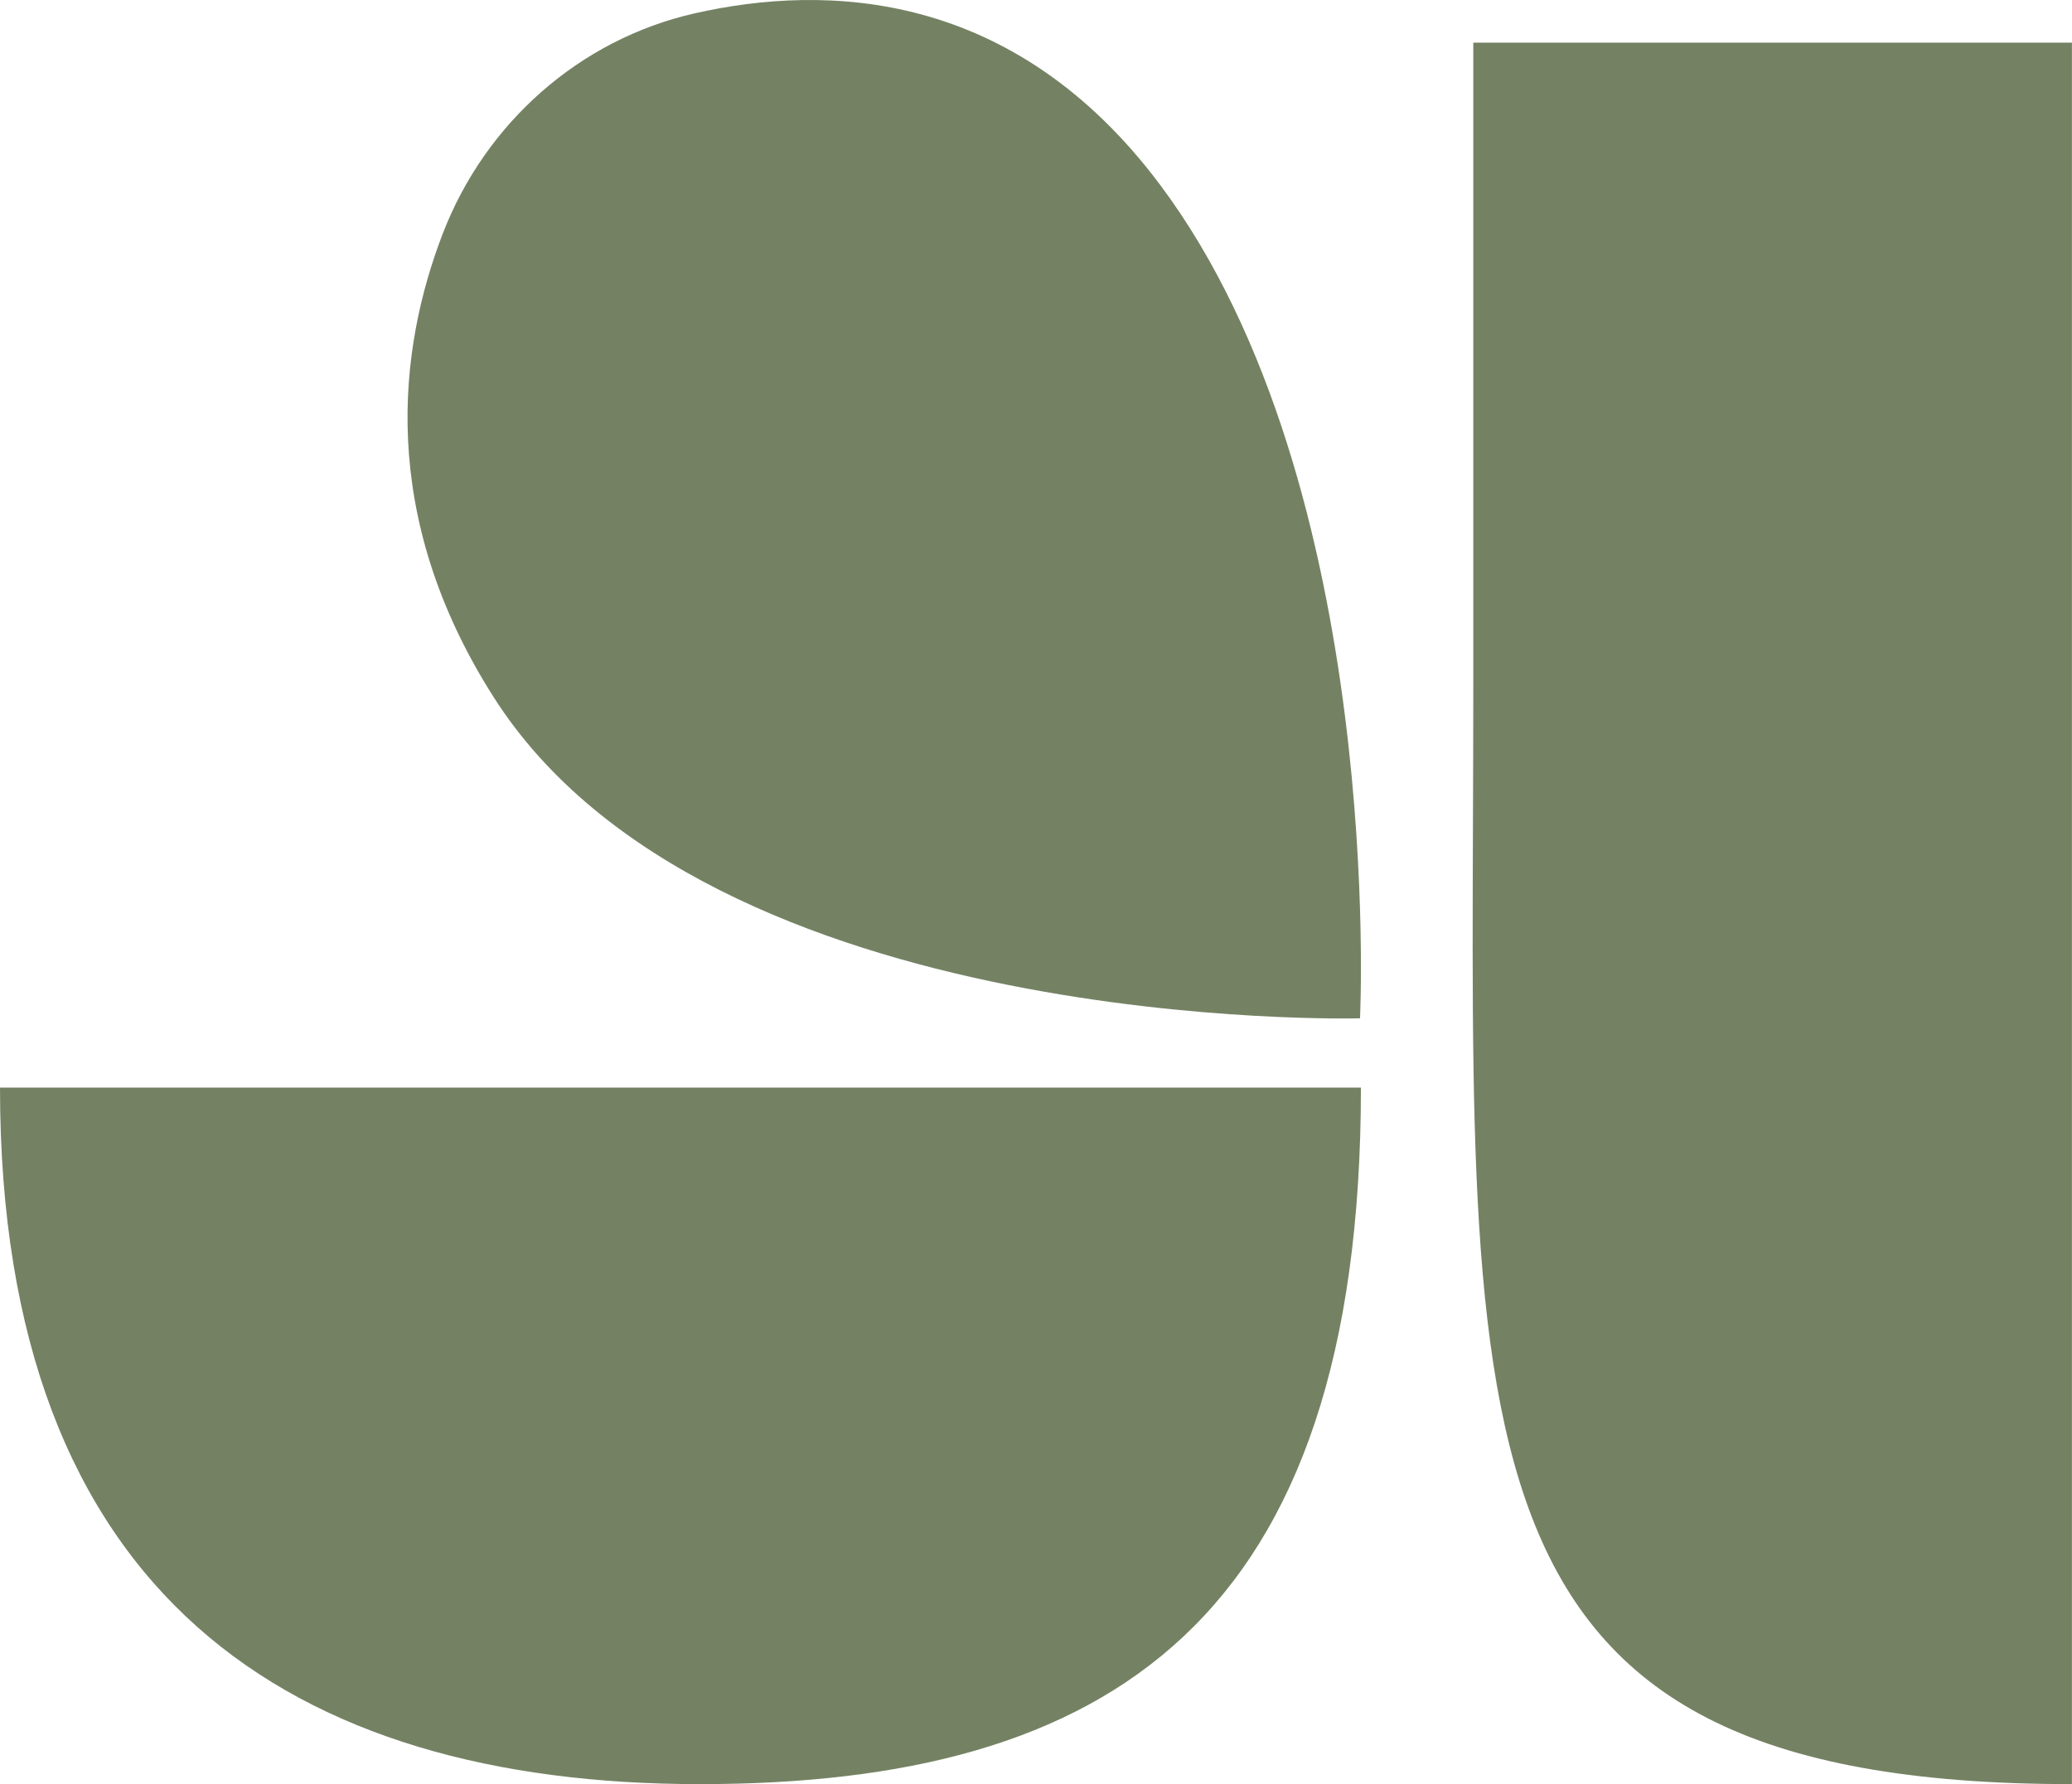 <svg xmlns="http://www.w3.org/2000/svg" id="Camada_2" data-name="Camada 2" viewBox="0 0 318.08 273.95"><defs><style>      .cls-1 {        fill: #748263;      }    </style></defs><g id="Camada_1-2" data-name="Camada 1"><g><path class="cls-1" d="M208.92,167c0,82.25-38.91,106.95-101.5,106.95S0,245.13,0,167h208.92Z"></path><path class="cls-1" d="M226.17,6.55h91.9v267.4h0c-98.62,0-91.9-53.39-91.9-168.36V6.55Z"></path><path class="cls-1" d="M208.78,156.36s-99.87,2.76-133.02-49.35c-17.8-27.98-14.58-53.5-7.79-71.14,6.53-16.95,20.96-29.8,38.67-33.82,20.11-4.56,48.94-3.76,71.46,26.34,34.7,46.38,30.68,127.98,30.68,127.98Z"></path></g></g></svg>